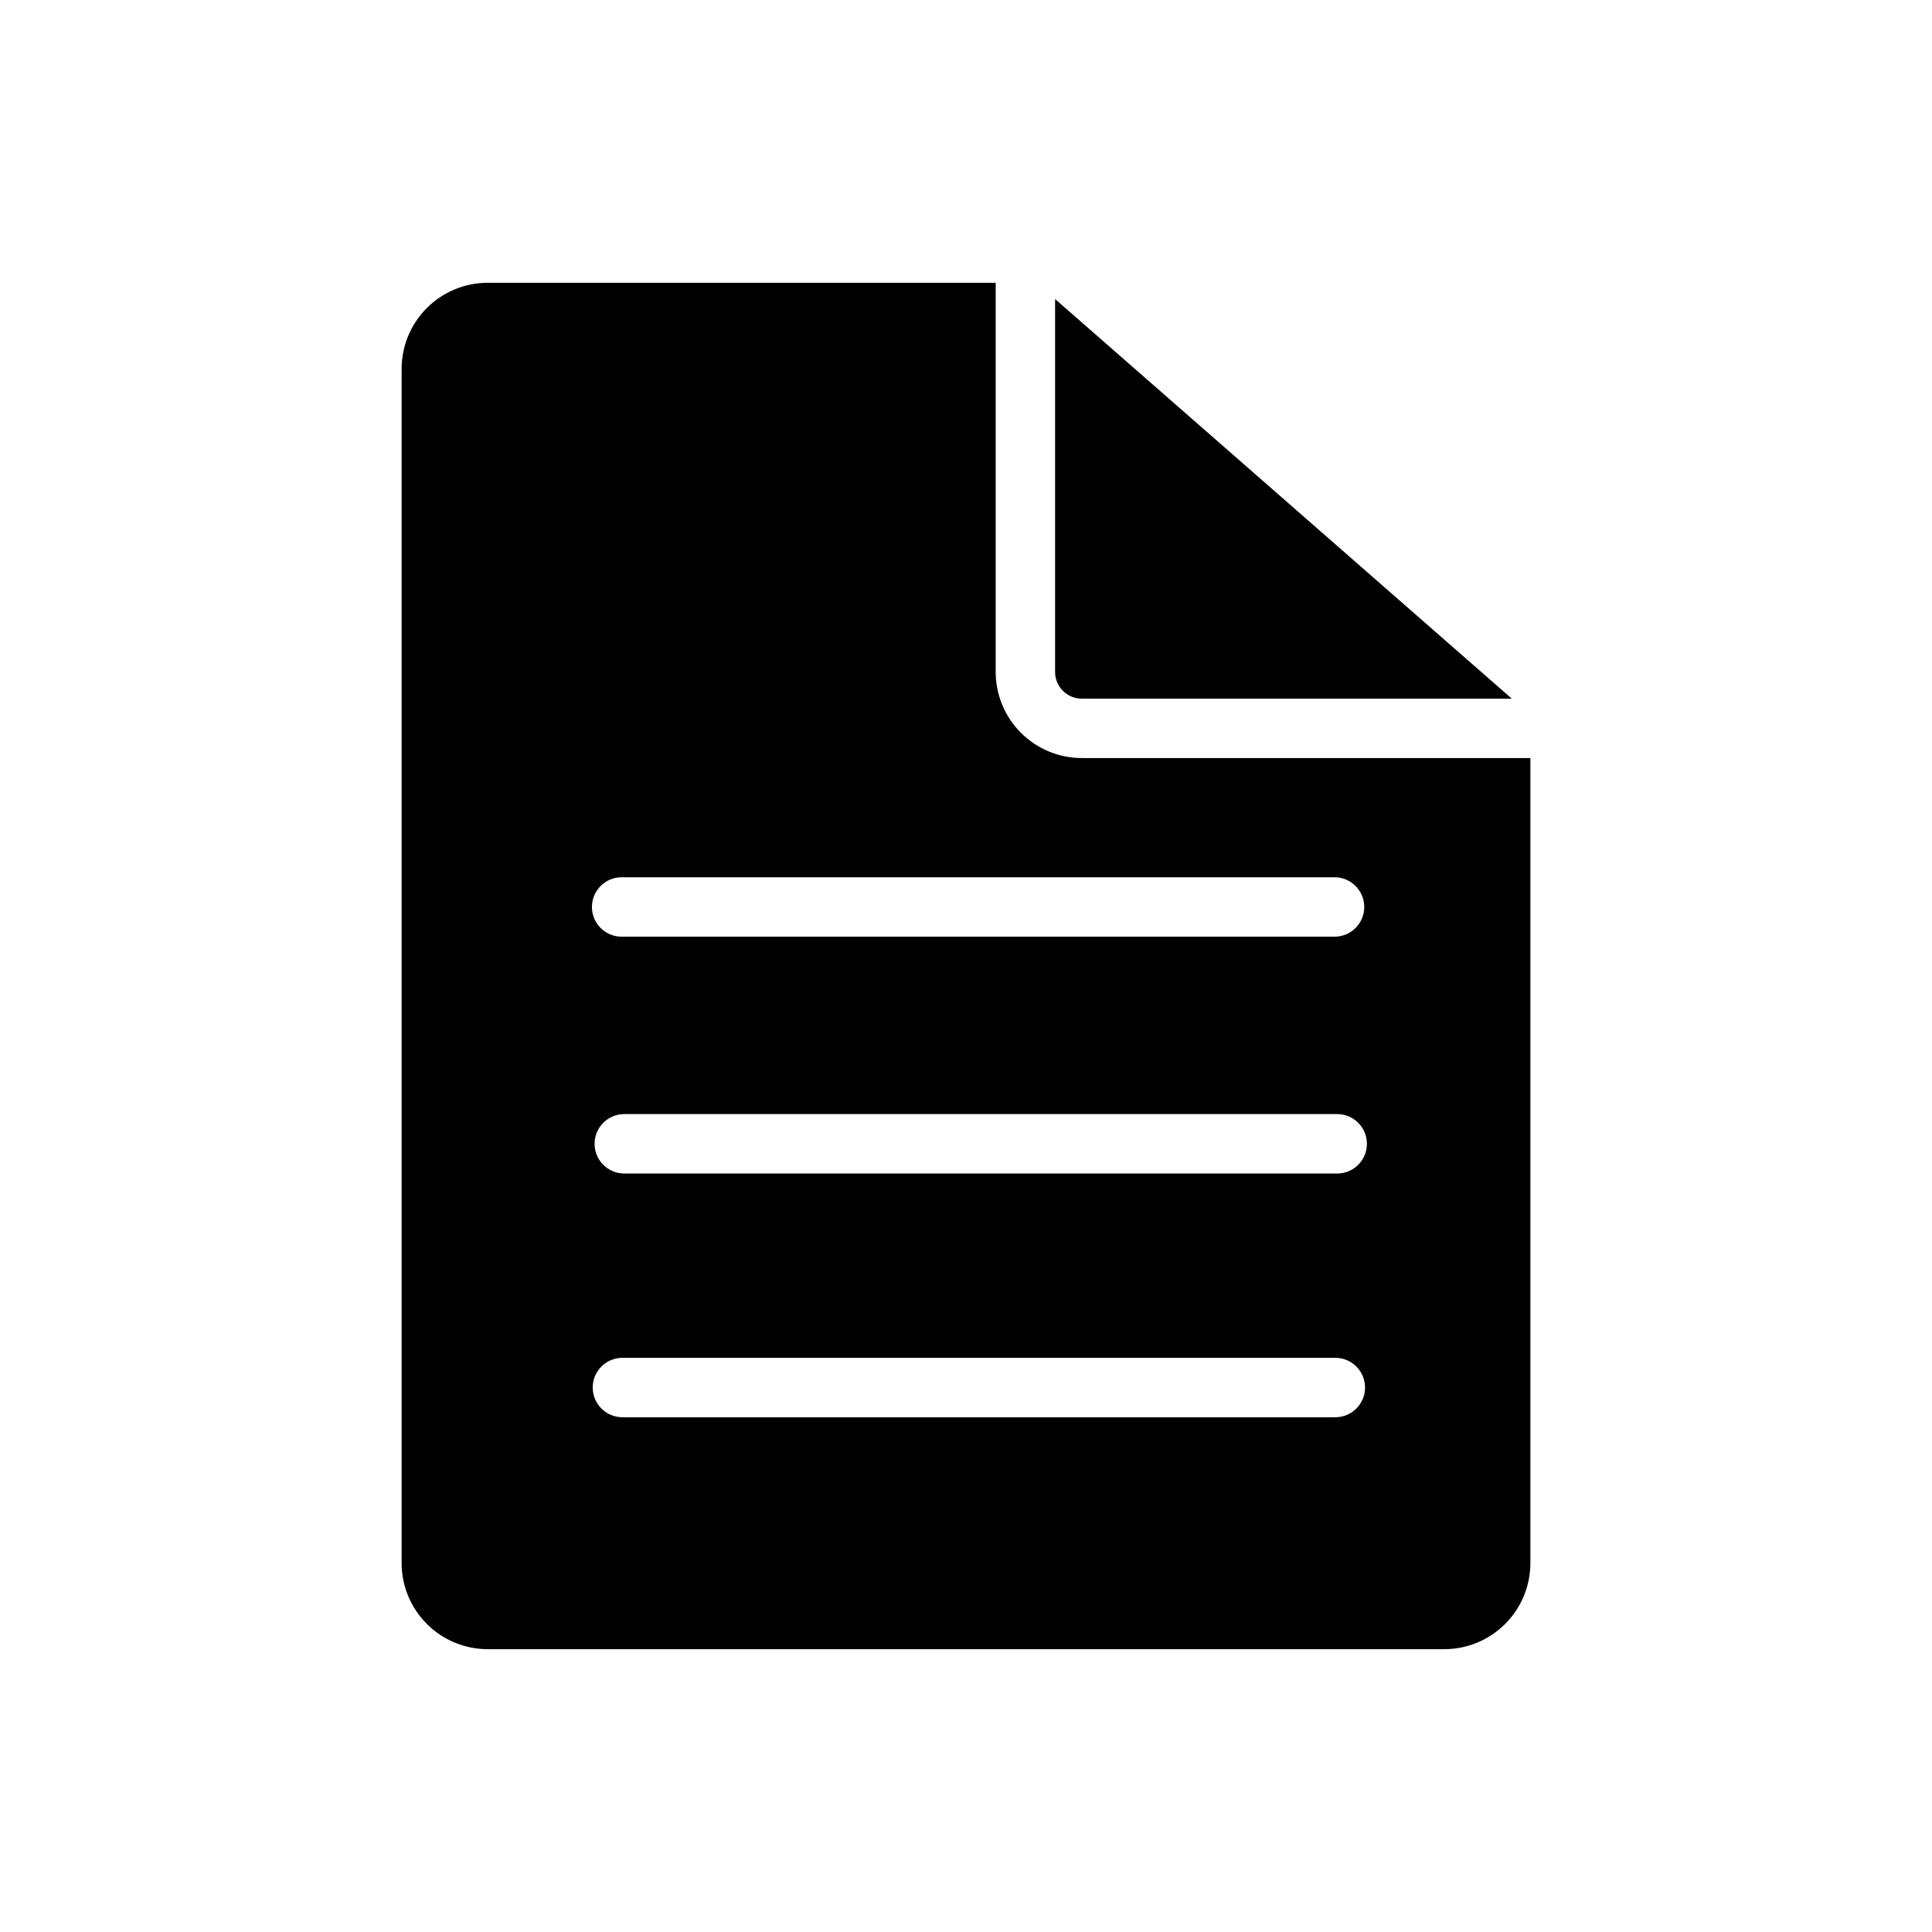<?xml version="1.0" encoding="UTF-8"?>
<!-- Uploaded to: SVG Repo, www.svgrepo.com, Generator: SVG Repo Mixer Tools -->
<svg fill="#000000" width="800px" height="800px" version="1.1" viewBox="144 144 512 512" xmlns="http://www.w3.org/2000/svg">
 <g>
  <path d="m430.67 344.89c-6.047-0.008-11.84-2.414-16.113-6.688-4.277-4.273-6.68-10.07-6.688-16.113v-103.15h-134.63c-6.047 0.008-11.844 2.41-16.117 6.684-4.277 4.273-6.684 10.07-6.691 16.117v316.51c0.008 6.047 2.414 11.844 6.691 16.117 4.273 4.273 10.07 6.68 16.117 6.684h253.53c6.047-0.008 11.84-2.41 16.113-6.688 4.277-4.273 6.68-10.066 6.688-16.113v-213.36zm-121.93 31.594h188.93c4.348 0 7.871 3.527 7.871 7.875 0 4.348-3.523 7.871-7.871 7.871h-188.93c-4.348 0-7.871-3.523-7.871-7.871 0-4.348 3.523-7.875 7.871-7.875zm189.14 143.1h-188.93c-4.348 0-7.875-3.523-7.875-7.871s3.527-7.875 7.875-7.875h188.93-0.004c4.348 0 7.875 3.527 7.875 7.875s-3.527 7.871-7.875 7.871zm0.492-64.59h-188.93c-4.348 0-7.871-3.523-7.871-7.871s3.523-7.875 7.871-7.875h188.93c4.348 0 7.871 3.527 7.871 7.875s-3.523 7.871-7.871 7.871z"/>
  <path d="m430.67 329.15h113.97l-121.03-105.9v98.844c0.008 3.894 3.164 7.051 7.059 7.055z"/>
 </g>
</svg>